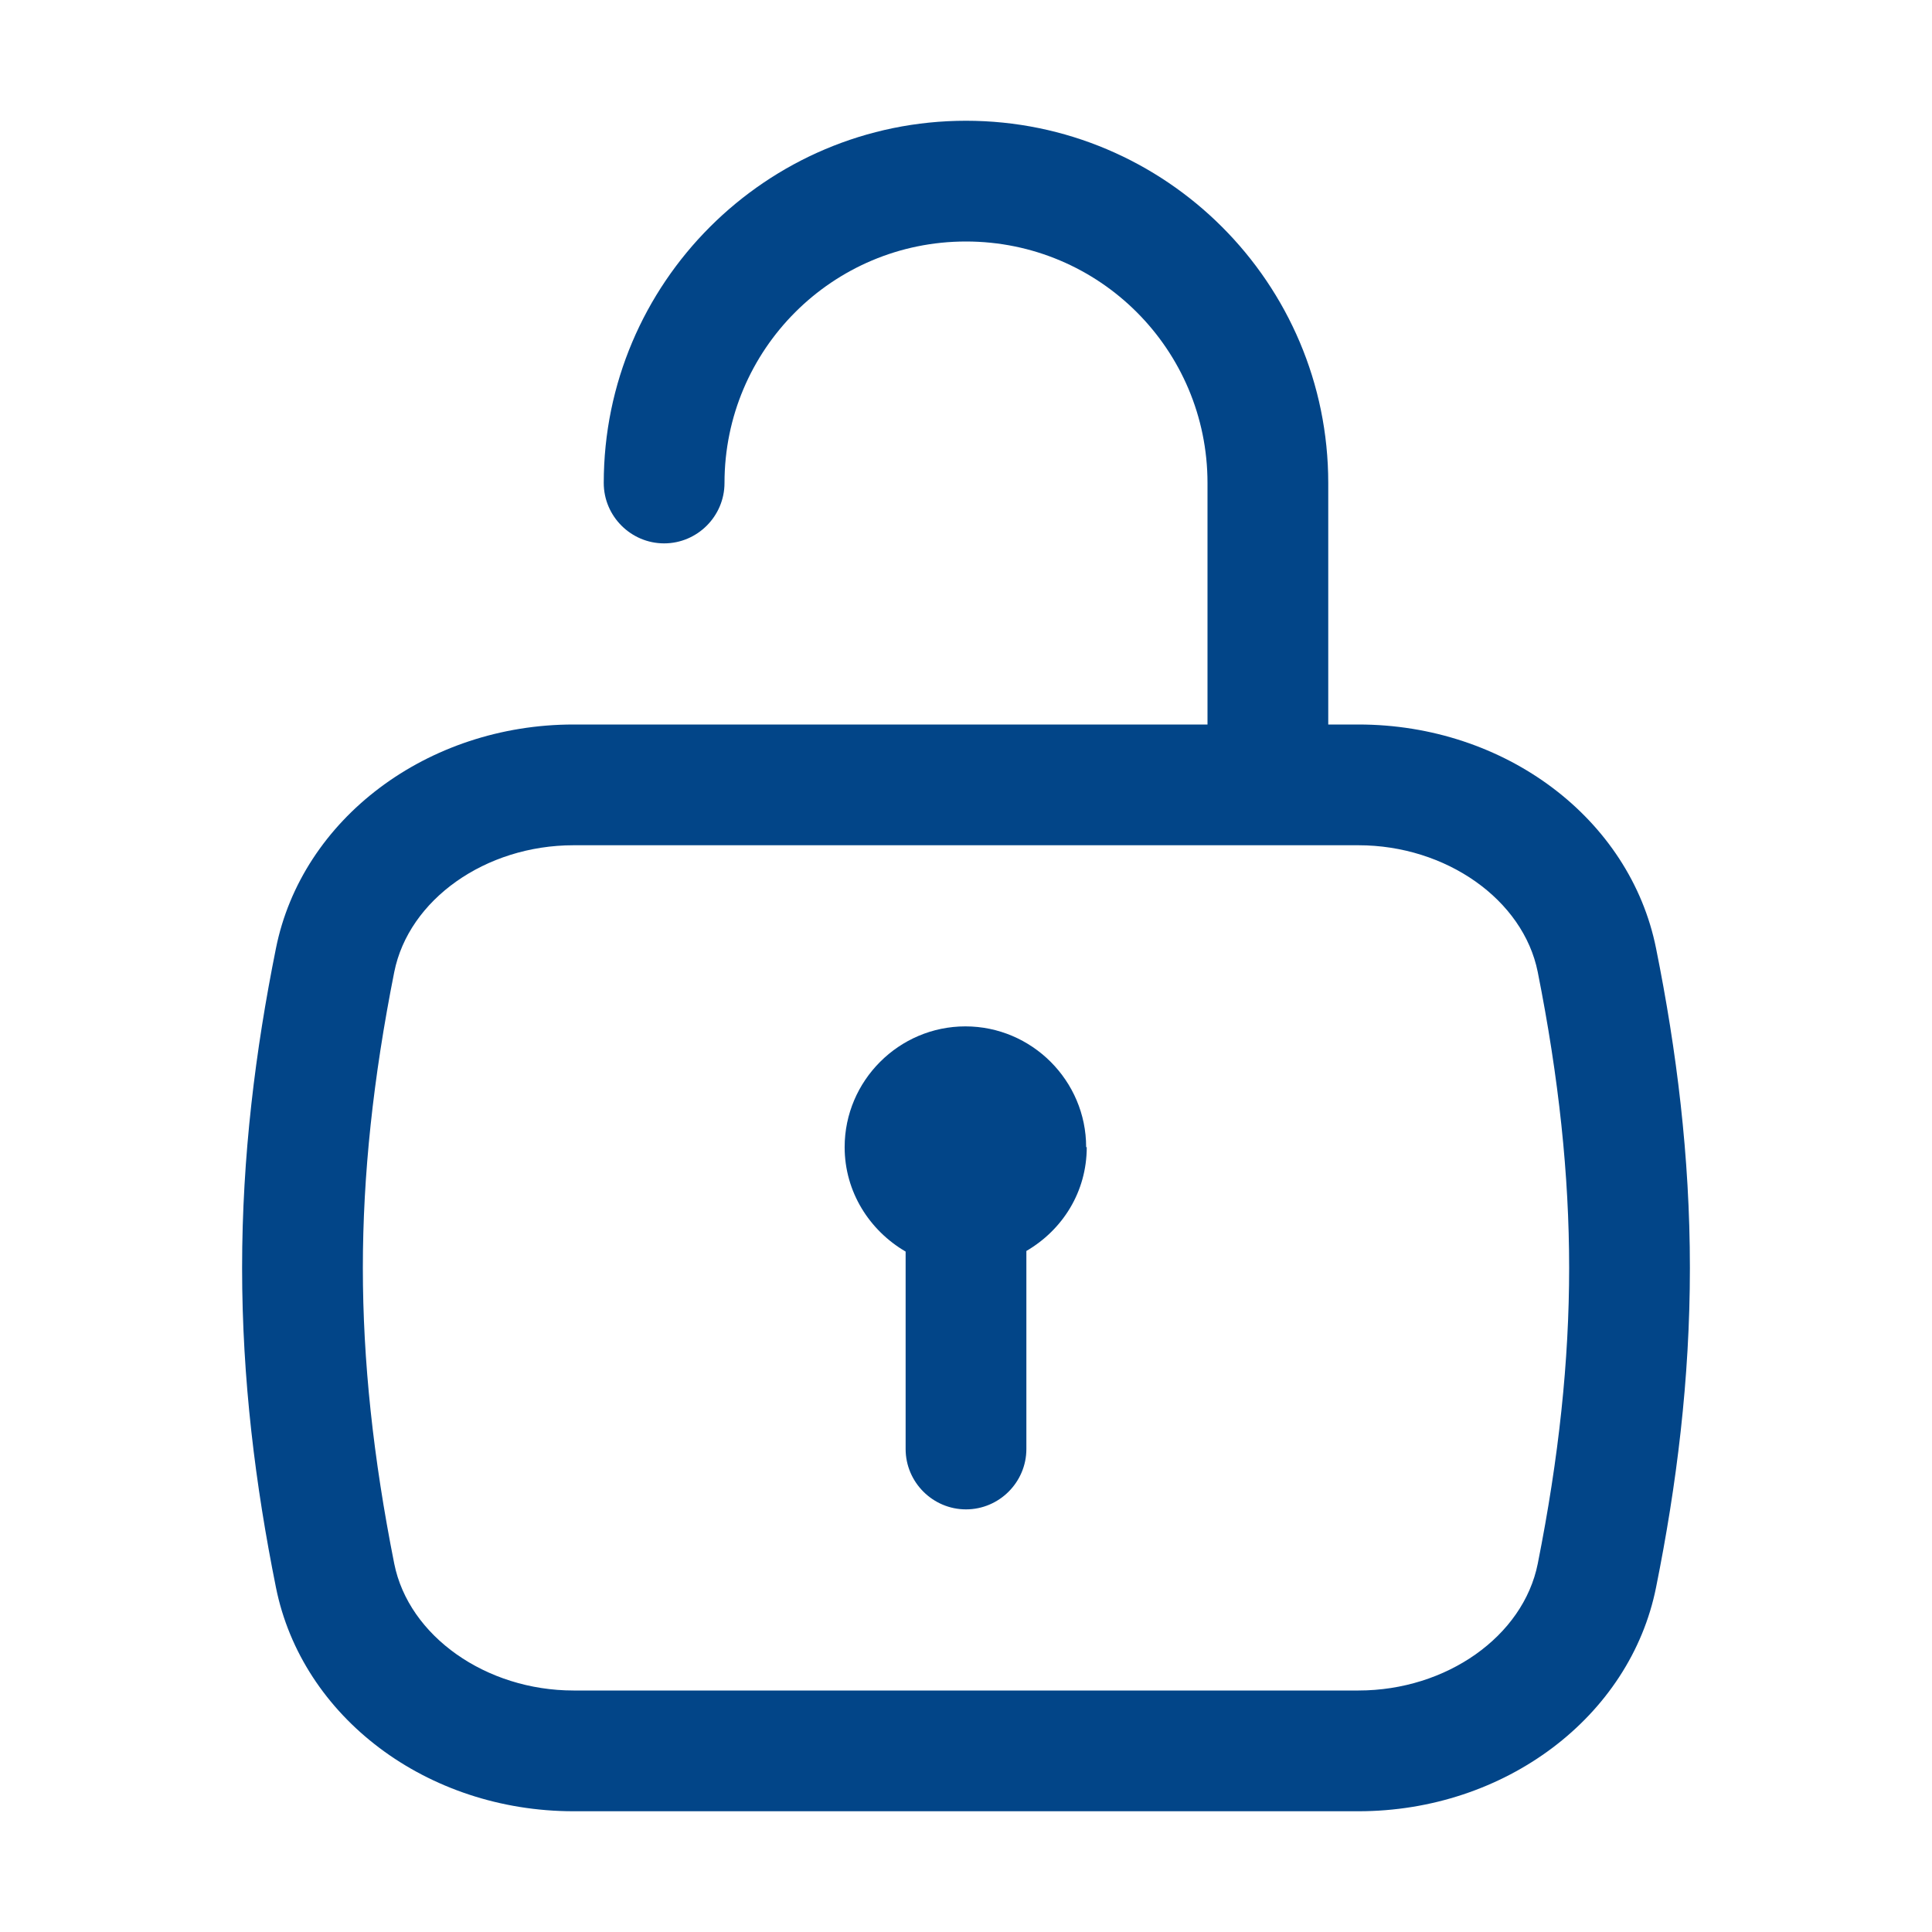<svg width="32" height="32" viewBox="0 0 32 32" fill="none" xmlns="http://www.w3.org/2000/svg">
<path d="M27.43 15.71C27 13.56 24.93 12 22.5 12H22V8C22 4.69 19.31 2 16 2C12.69 2 10 4.69 10 8C10 8.55 10.45 9 11 9C11.55 9 12 8.55 12 8C12 5.79 13.79 4 16 4C18.21 4 20 5.79 20 8V12H9.5C7.08 12 5 13.56 4.57 15.71C4.23 17.4 4.01 19.15 4.01 21C4.01 22.85 4.23 24.6 4.57 26.29C5 28.44 7.07 30 9.5 30H22.5C24.92 30 27 28.44 27.43 26.29C27.77 24.6 27.99 22.85 27.99 21C27.99 19.15 27.77 17.4 27.43 15.71ZM25.47 25.9C25.23 27.1 23.96 28 22.5 28H9.5C8.05 28 6.77 27.1 6.53 25.9C6.18 24.14 6.01 22.54 6.01 21C6.01 19.46 6.18 17.86 6.53 16.1C6.77 14.9 8.04 14 9.5 14H22.5C23.95 14 25.23 14.9 25.47 16.1C25.82 17.86 25.99 19.46 25.99 21C25.99 22.54 25.82 24.14 25.47 25.9ZM18 19C18 19.74 17.6 20.37 17 20.72V24C17 24.55 16.55 25 16 25C15.45 25 15 24.55 15 24V20.73C14.4 20.38 13.99 19.74 13.99 19C13.99 17.9 14.89 17 15.99 17C17.09 17 17.99 17.9 17.99 19H18Z" fill="#024588"/>
</svg>
